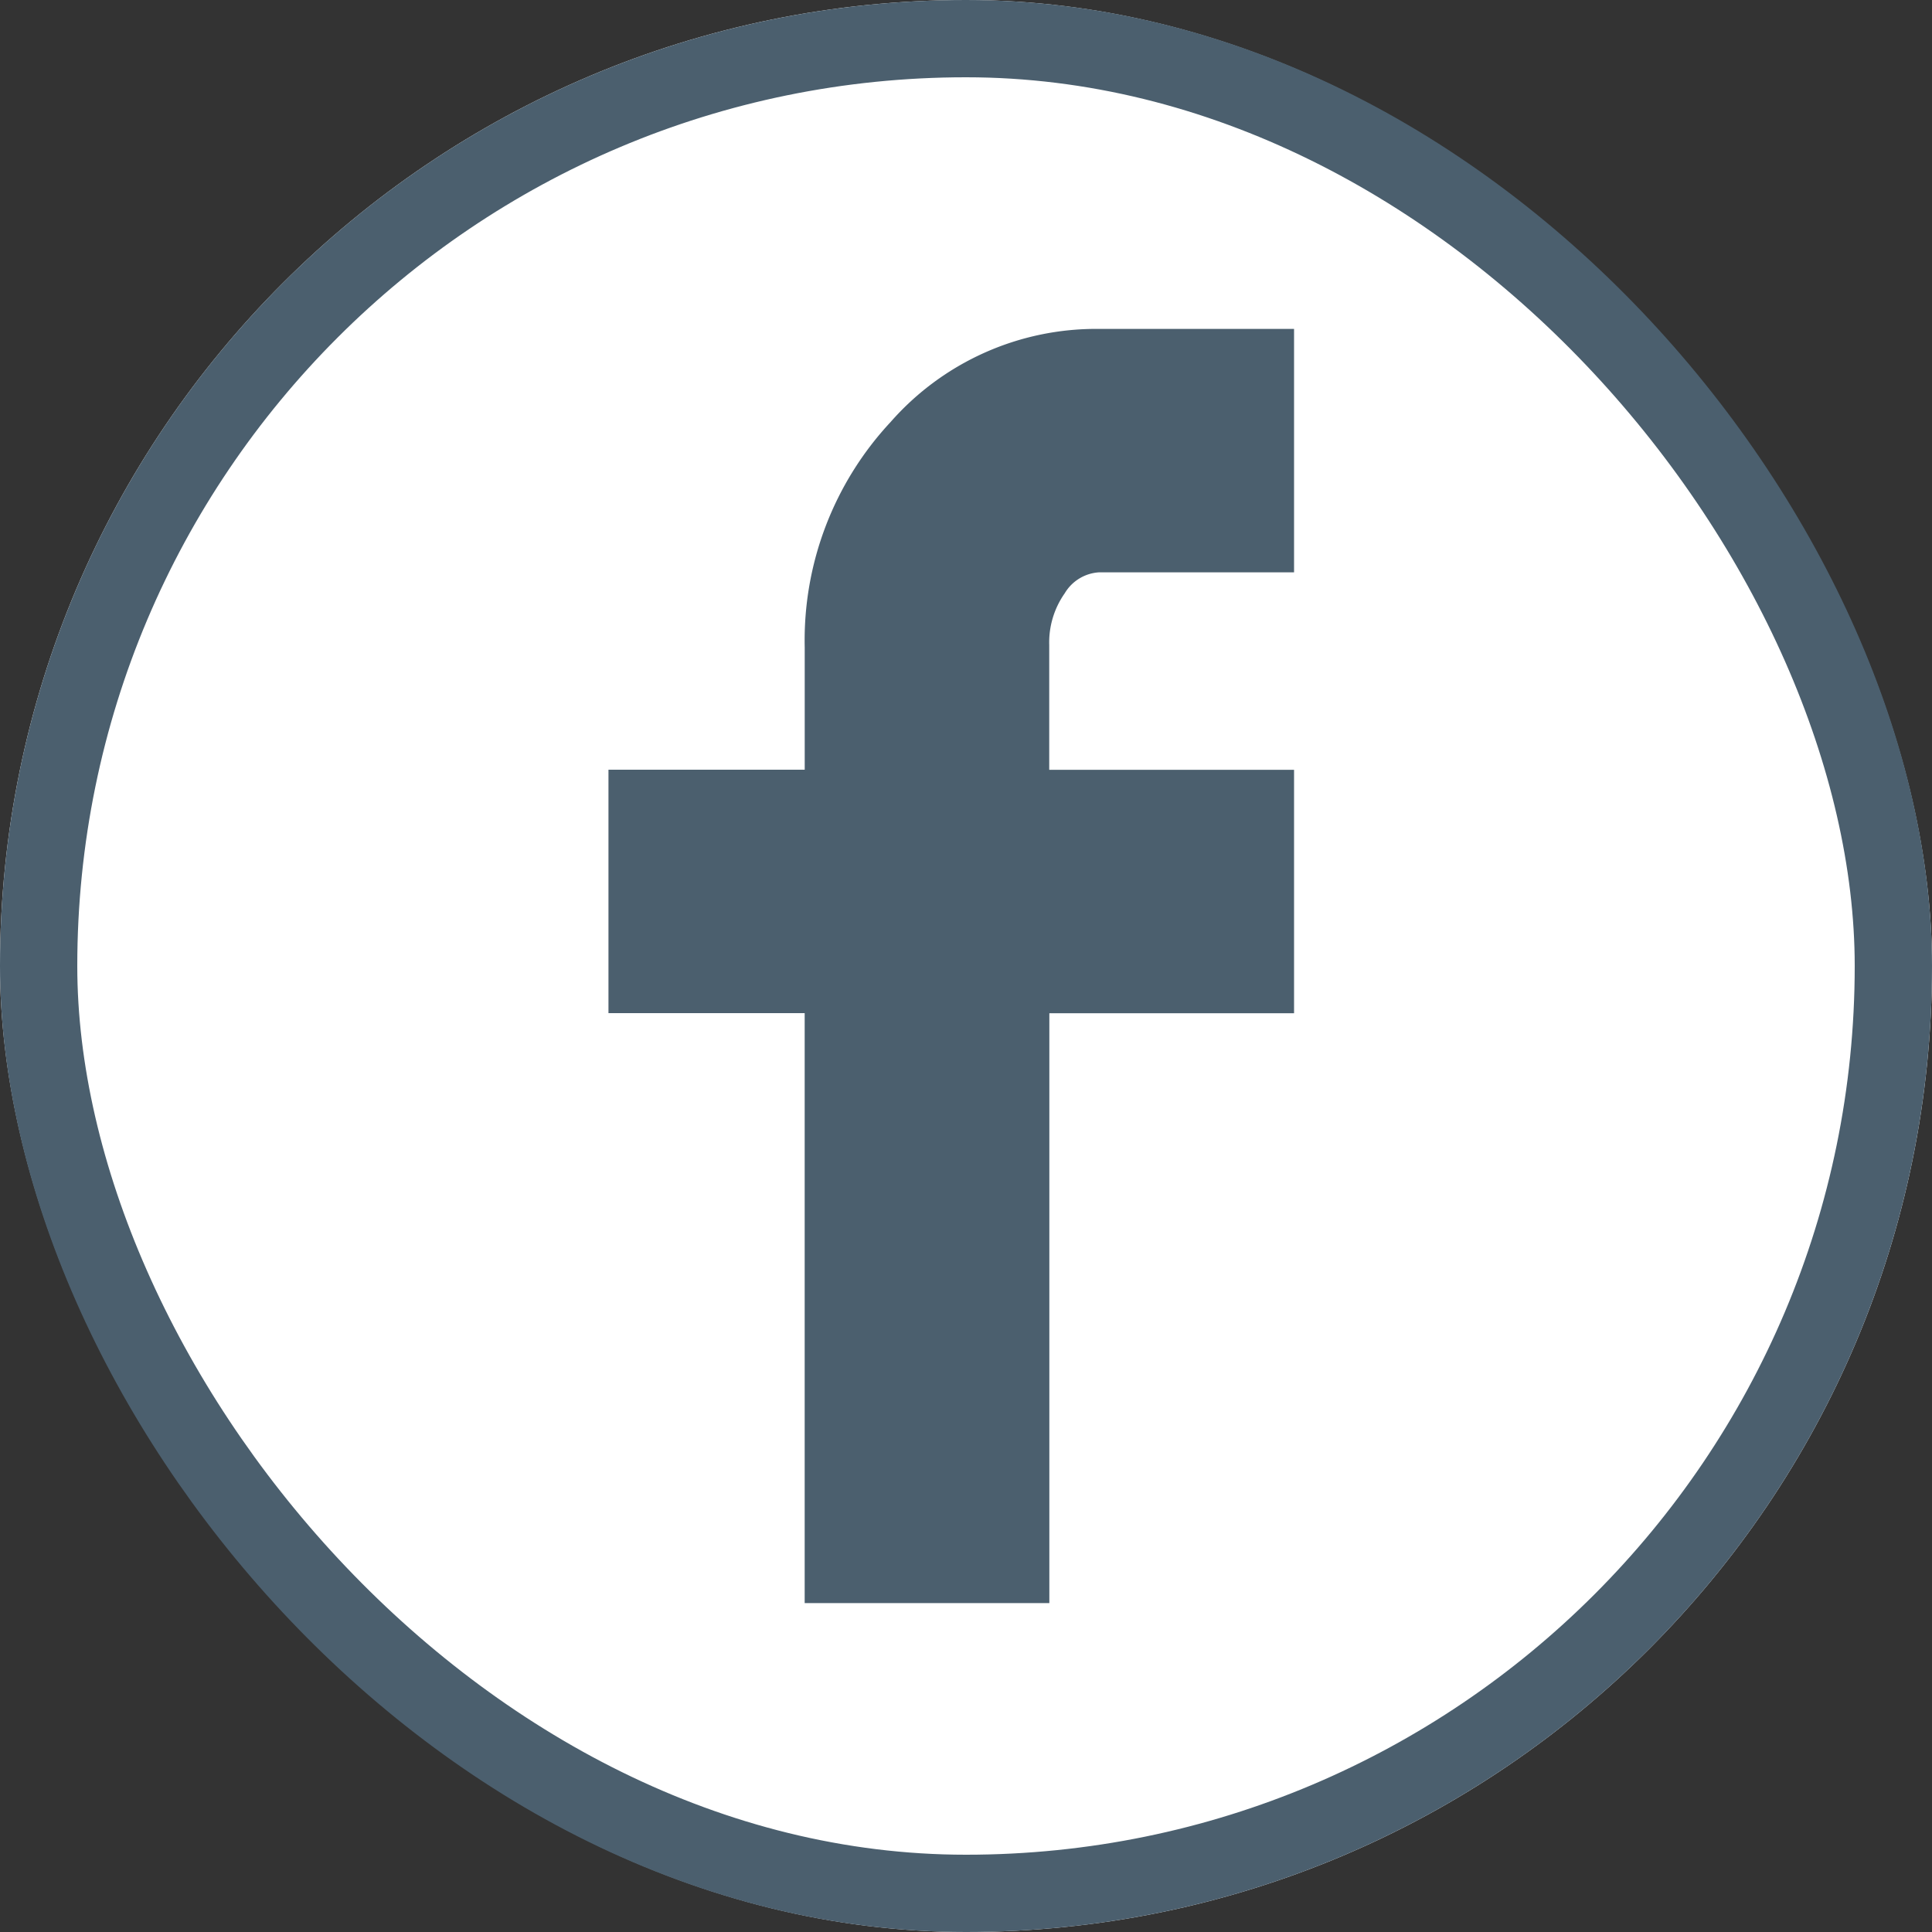 <svg xmlns="http://www.w3.org/2000/svg" width="50" height="50"><rect width="100%" height="100%" fill="#333333" stroke="none"/><g fill="#fff" stroke="#4b5f6e" stroke-width="2"><rect width="50" height="50" rx="25" stroke="none"/><rect x="1" y="1" width="48" height="48" rx="24" fill="none"/></g><path d="M15.747 26.22v-6.3h5.079v-3.164a8.287 8.287 0 0 1 2.225-5.837 7.078 7.078 0 0 1 5.392-2.407h5.047v6.3h-5.047a1.111 1.111 0 0 0-.889.544 2.209 2.209 0 0 0-.4 1.336v3.23h6.336v6.3h-6.333v15.266h-6.332V26.22Z" fill="#4b5f6e"/></svg>